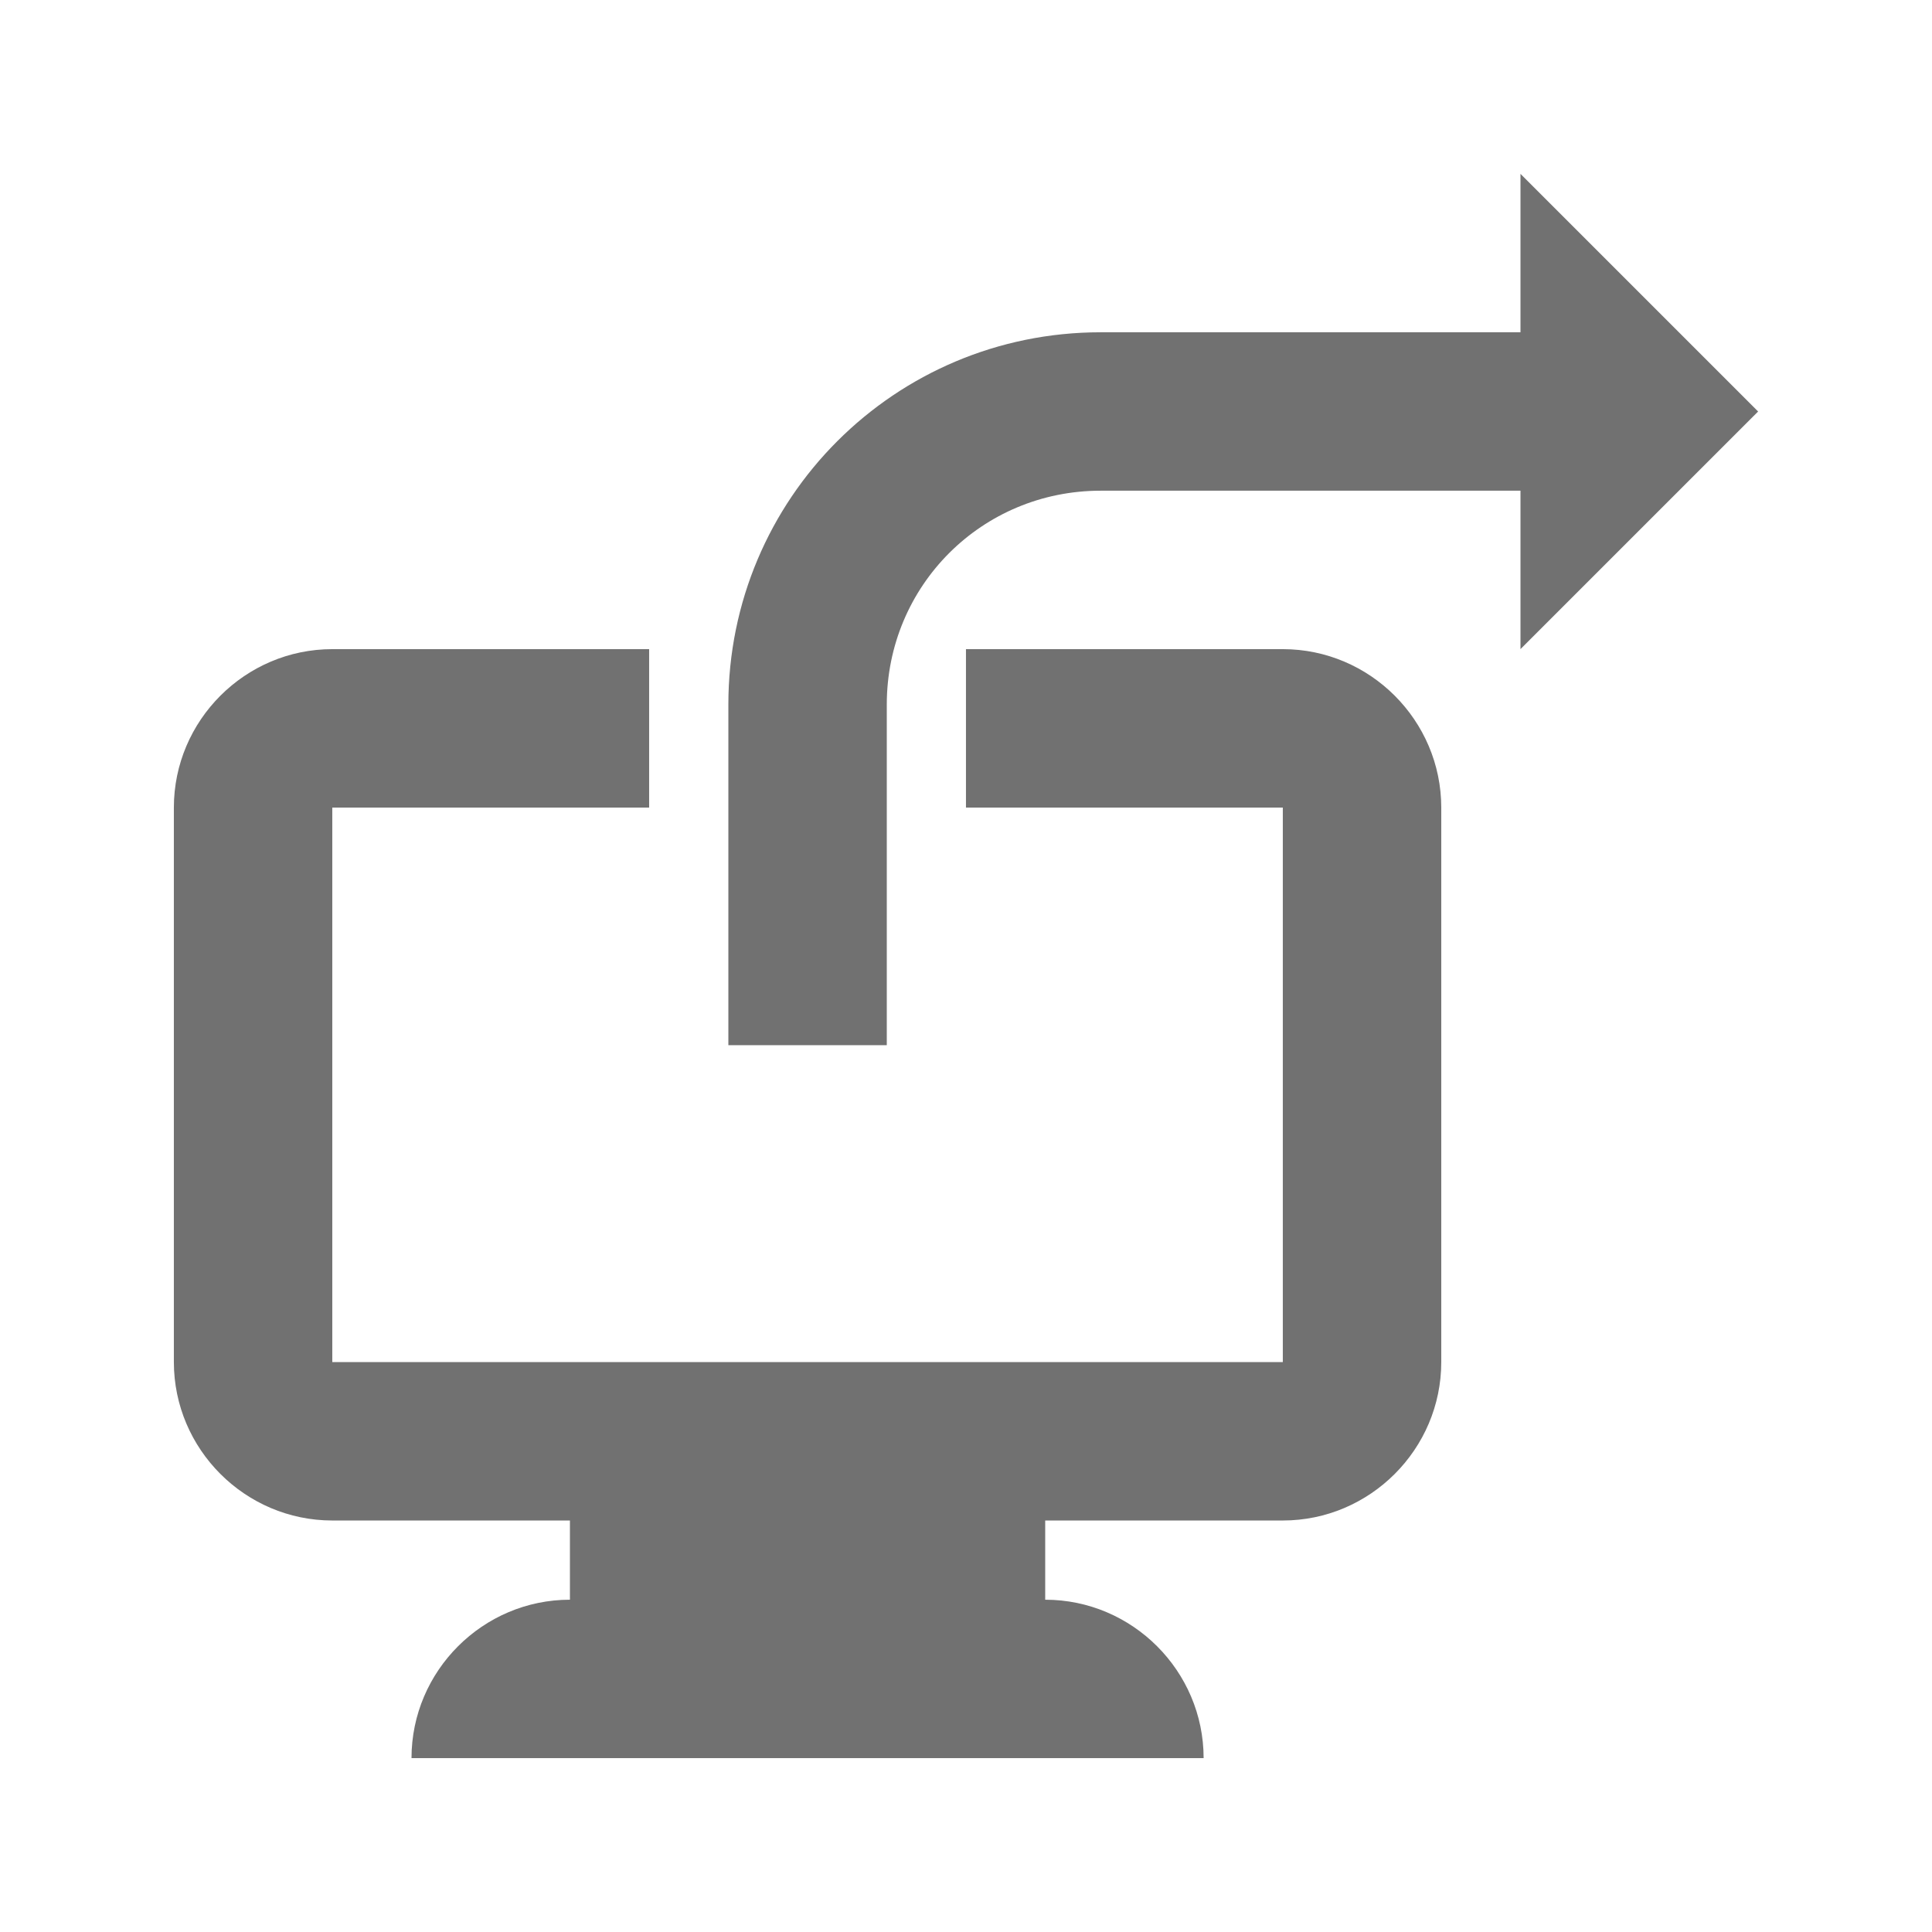 <?xml version="1.0" encoding="UTF-8"?>
<!-- Uploaded to: SVG Repo, www.svgrepo.com, Generator: SVG Repo Mixer Tools -->
<svg width="800px" height="800px" version="1.1" viewBox="144 144 512 512" xmlns="http://www.w3.org/2000/svg">
 <g fill="#717171">
  <path d="m483.96 316.03h-83.969v41.984h83.969v146.95l-251.9-0.004v-146.95h83.969v-41.98h-83.969c-23.09 0-41.984 18.895-41.984 41.984v146.95c0 23.09 18.895 41.984 41.984 41.984h62.977v20.992c-23.09 0-41.984 18.895-41.984 41.984h209.92c0-23.09-18.895-41.984-41.984-41.984v-20.992h62.977c23.09 0 41.984-18.895 41.984-41.984v-146.95c-0.004-23.094-18.895-41.984-41.988-41.984z"/>
  <path d="m609.92 253.05-62.977-62.977v41.984h-111.26c-54.578 0-98.66 44.082-98.66 98.664v90.266h41.984v-90.266c0-31.488 25.188-56.68 56.676-56.68h111.26v41.984z"/>
 </g>
</svg>